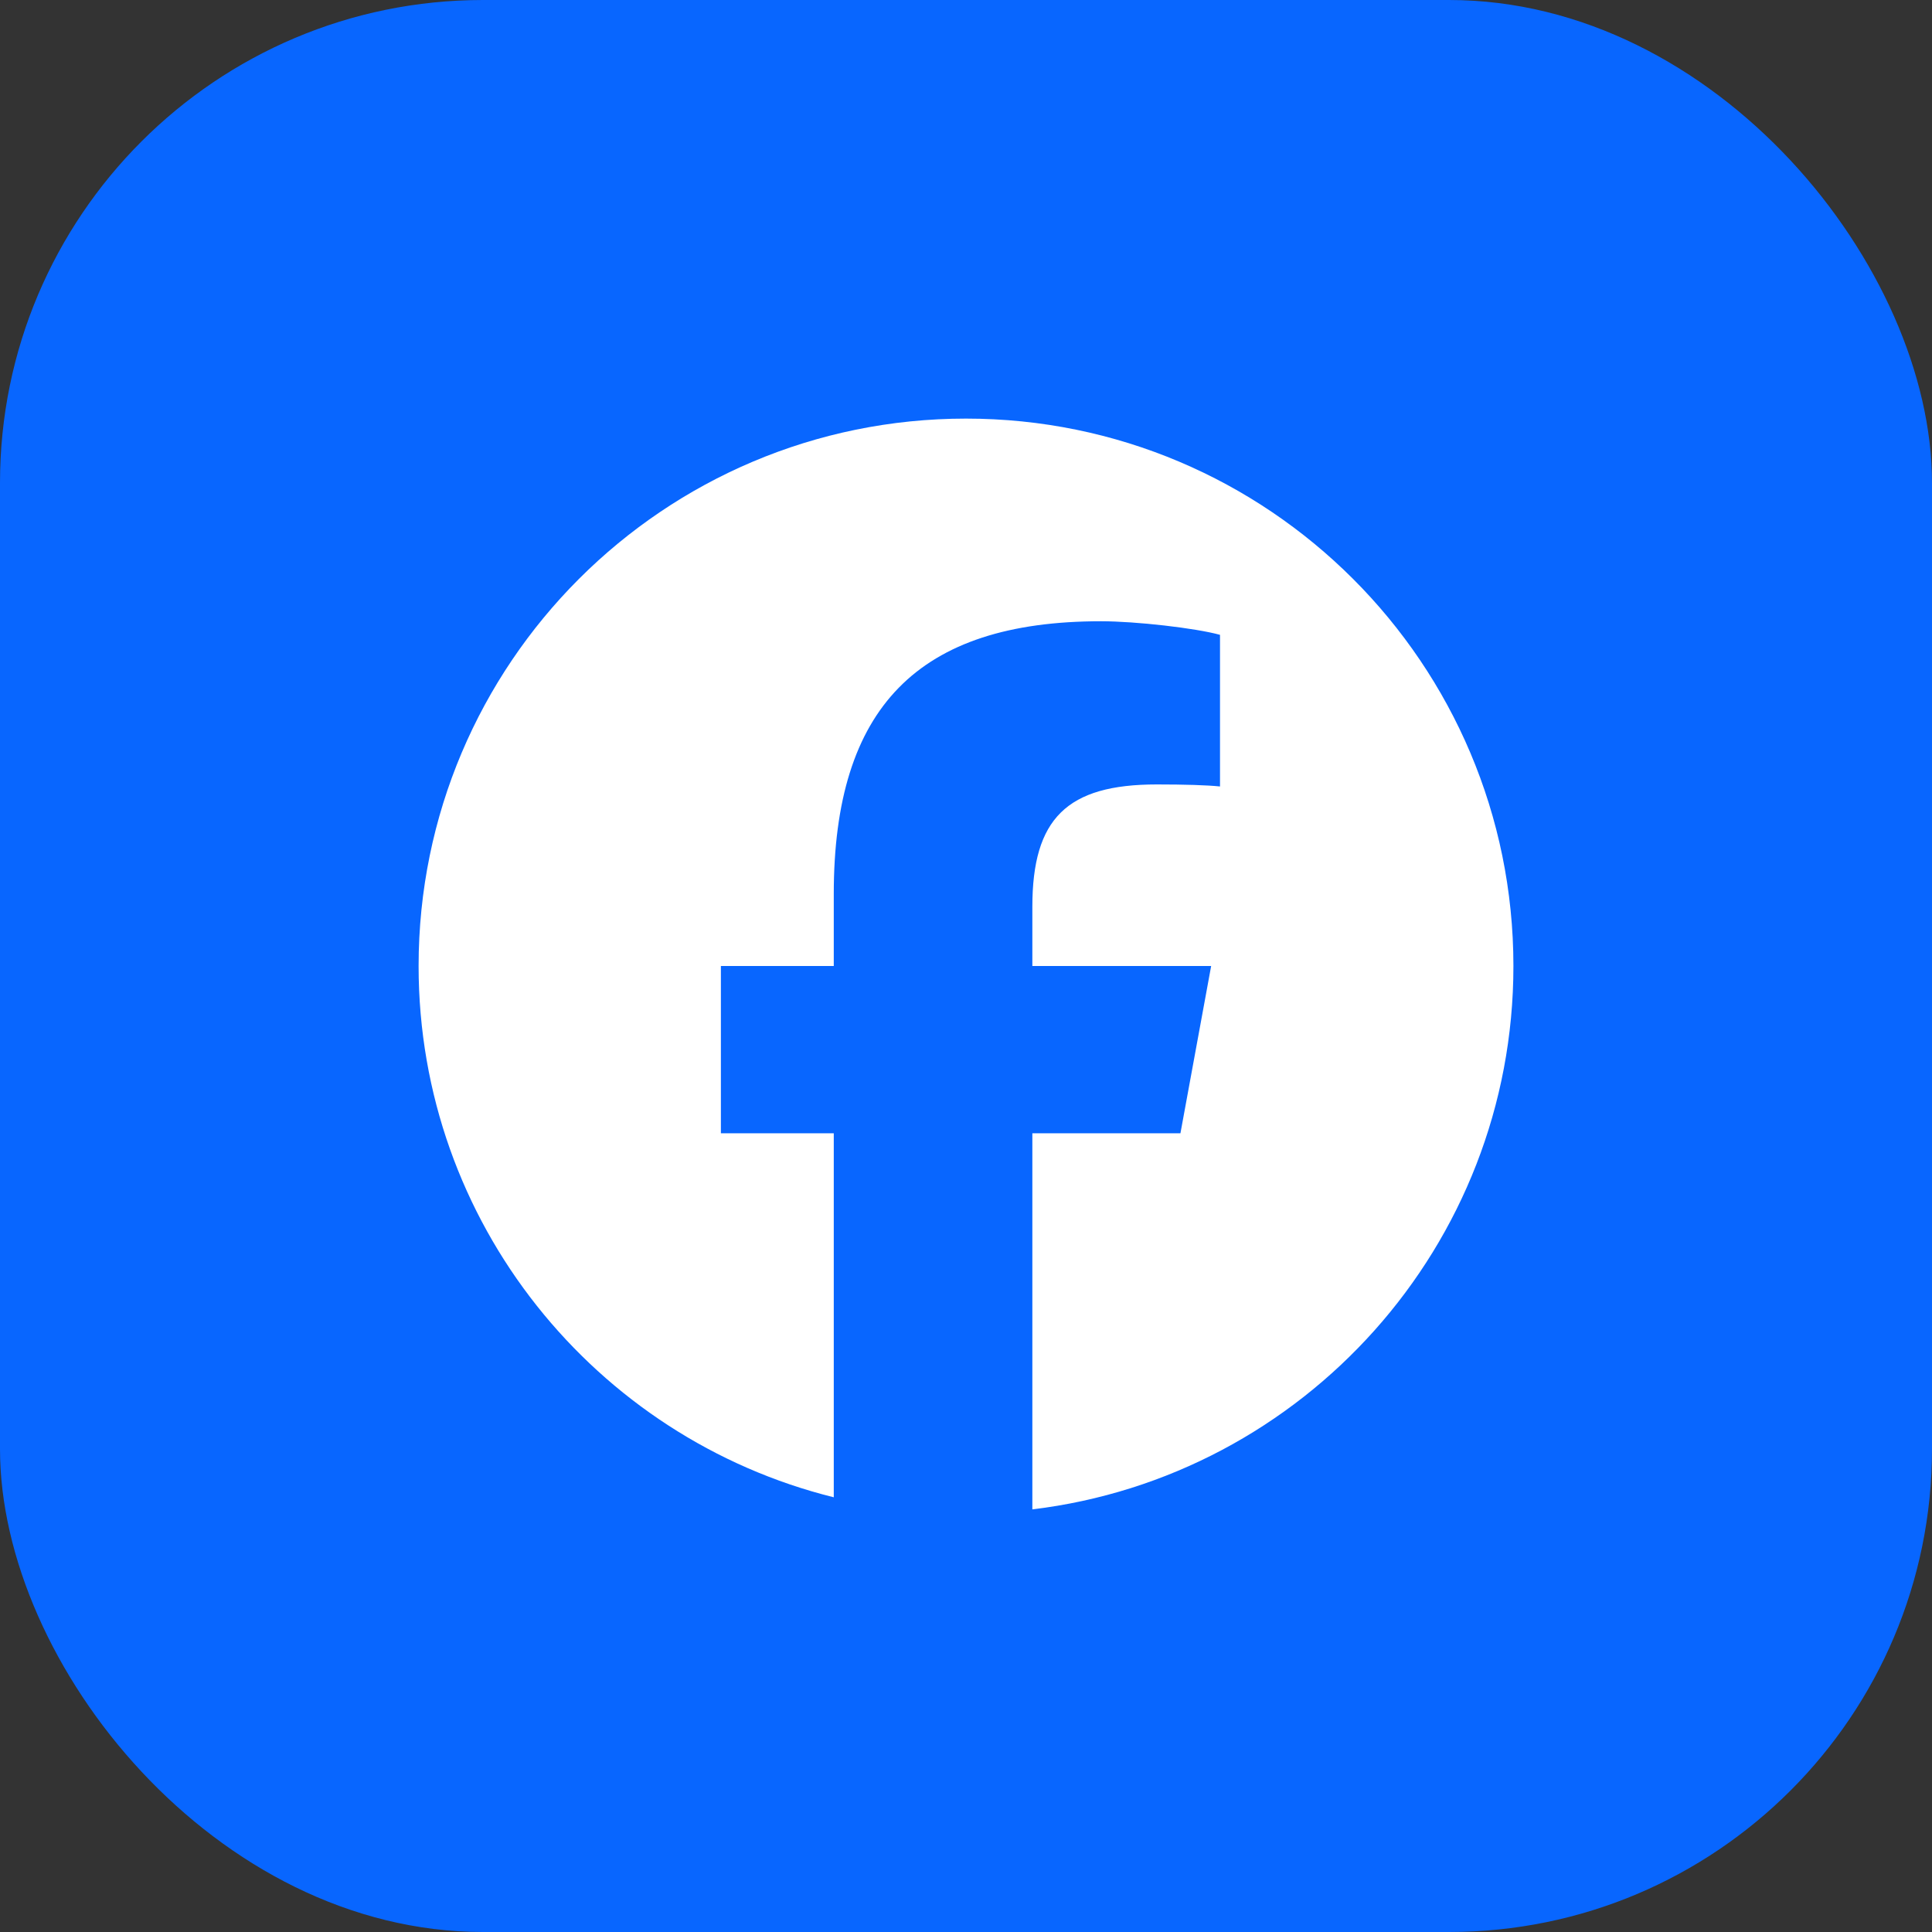 <svg width="120" height="120" viewBox="0 0 120 120" fill="none" xmlns="http://www.w3.org/2000/svg">
<rect x="0" y="0" width="120" height="120" fill="#333333" stroke="none"/>
<rect width="120" height="120" rx="30" fill="#0866FF"/>
<g clip-path="url(#clip0_10397_5081)">
<path d="M60 26C41.222 26 26 41.222 26 60C26 75.945 36.978 89.324 51.787 92.999V70.39H44.776V60H51.787V55.523C51.787 43.951 57.024 38.587 68.386 38.587C70.54 38.587 74.257 39.01 75.777 39.431V48.849C74.975 48.765 73.581 48.723 71.85 48.723C66.275 48.723 64.121 50.835 64.121 56.325V60H75.227L73.319 70.39H64.121V93.751C80.956 91.718 94.001 77.383 94.001 60C94 41.222 78.778 26 60 26Z" fill="white"/>
</g>
<defs>
<clipPath id="clip0_10397_5081">
<rect width="68" height="68" fill="white" transform="translate(26 26)"/>
</clipPath>
</defs>
</svg>

